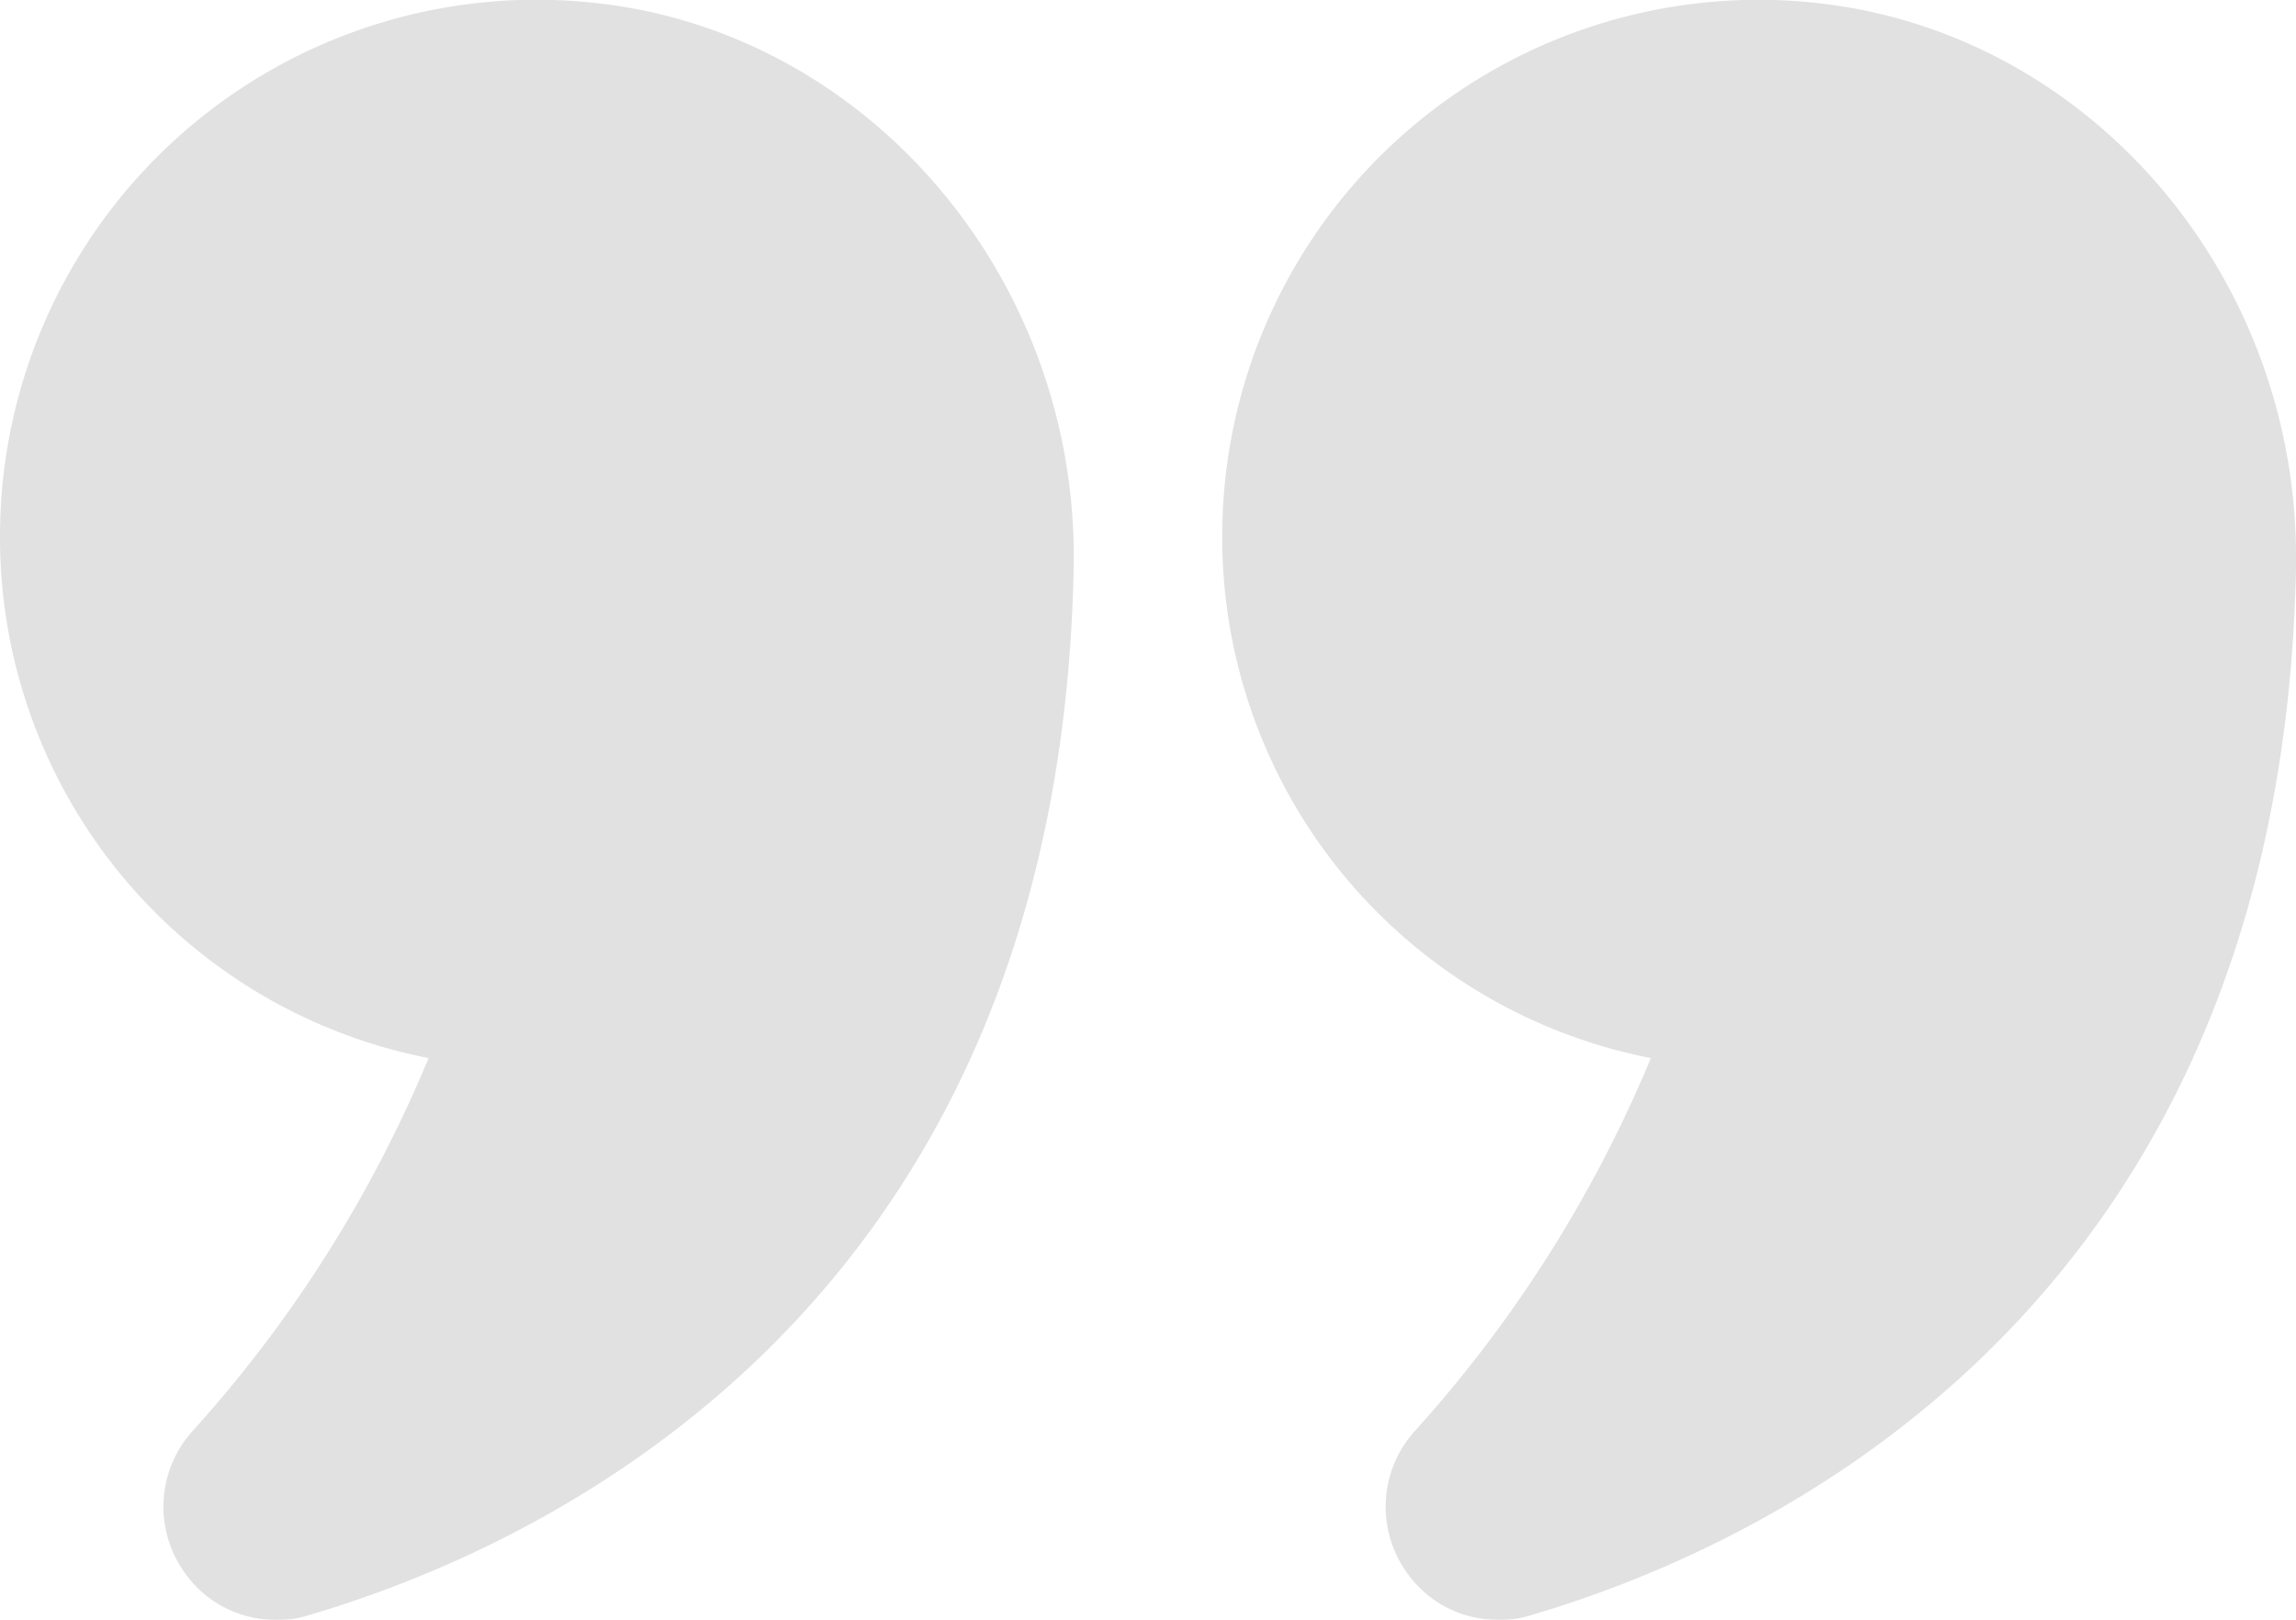 <svg xmlns="http://www.w3.org/2000/svg" width="99.866" height="70.457" viewBox="0 0 99.866 70.457">
  <g id="quote" transform="translate(-1 -5.414)" opacity="0.12">
    <path id="Path_959" data-name="Path 959" d="M19.642,51.438A56.443,56.443,0,0,1,9.355,67.683a4.91,4.91,0,0,0-.466,5.925,4.821,4.821,0,0,0,4.128,2.264,4.062,4.062,0,0,0,1.4-.2C24.2,72.809,47.072,62.656,47.7,30.1,47.937,17.55,38.749,6.765,26.8,5.533A23.336,23.336,0,0,0,1,28.768a23.073,23.073,0,0,0,18.642,22.67Z" transform="translate(0 0)"/>
    <path id="Path_960" data-name="Path 960" d="M42.735,5.533A23.331,23.331,0,0,0,16.97,28.768a23.073,23.073,0,0,0,18.642,22.67A56.446,56.446,0,0,1,25.325,67.683a4.91,4.91,0,0,0-.466,5.925,4.821,4.821,0,0,0,4.128,2.264,4.062,4.062,0,0,0,1.4-.2C40.172,72.809,63.041,62.656,63.674,30.1v-.466c0-12.35-9.088-22.869-20.938-24.1Z" transform="translate(37.192)"/>
  </g>
</svg>
